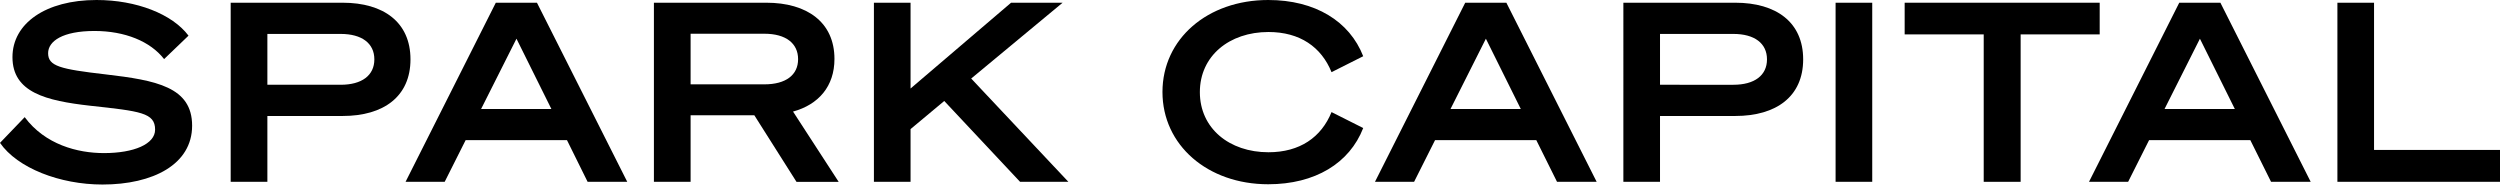 <svg xmlns="http://www.w3.org/2000/svg" viewBox="0 0 533.52 39.38">
  <title>Asset 3</title>
  <g id="Layer_2" data-name="Layer 2">
    <g id="Layer_1-2" data-name="Layer 1">
      <g>
        <path d="M5.27,25c4.36,5.86,11.28,7.67,16.92,7.67,6.39,0,10.91-1.92,10.91-5,0-3.62-3.14-3.94-13.89-5.11C9.85,21.5,2.66,19.74,2.66,12.19,2.66,5,9.74,0,20.6,0c8.51,0,16.17,3,19.63,7.61l-5.21,5c-2.93-3.78-8.36-6-14.85-6-6.81,0-9.9,2.18-9.9,4.74,0,2.77,2.56,3.4,12.24,4.52C33.37,17.14,41,18.57,41,26.82S32.68,39.38,21.87,39.38c-9.1,0-18.14-3.51-21.87-8.89Z"/>
        <path d="M57.06,38.8H49.23V.58h23.9C81.86.58,87.6,4.74,87.6,12.67S81.86,24.75,73.13,24.75H57.06ZM72.7,18.09c4.53,0,7.19-2,7.19-5.42S77.23,7.24,72.7,7.24H57.06V18.09Z"/>
        <path d="M114.59.58,133.86,38.8H125.4L121,29.91H99.37L94.9,38.8H86.55L105.81.58ZM102.67,23.26h15l-7.45-15Z"/>
        <path d="M147.38,38.8h-7.83V.58h24c8.67,0,14.53,4.16,14.53,12,0,5.86-3.41,9.74-8.84,11.23l9.74,15h-9l-9-14.21H147.38ZM163.13,18c4.58,0,7.19-2,7.19-5.37s-2.61-5.43-7.19-5.43H147.38V18Z"/>
        <path d="M194.32,18.89,215.77.58h11L207.26,16.76,228,38.8H217.69L201.51,21.55l-7.19,6V38.8H186.5V.58h7.82Z"/>
        <path d="M270.65,0c10,0,17.35,4.52,20.27,12l-6.76,3.4c-2.18-5.37-6.75-8.57-13.46-8.57-8.36,0-14.64,5.11-14.64,12.83s6.28,12.83,14.64,12.83c6.71,0,11.28-3.2,13.46-8.57l6.76,3.4c-2.92,7.51-10.27,12-20.27,12-12.94,0-22.57-8.35-22.57-19.69S257.71,0,270.65,0Z"/>
        <path d="M321.47.58,340.74,38.8h-8.46l-4.42-8.89H306.25l-4.47,8.89h-8.35L312.69.58ZM309.55,23.26h15l-7.45-15Z"/>
        <path d="M354.26,38.8h-7.82V.58h23.89c8.73,0,14.48,4.16,14.48,12.09s-5.75,12.08-14.48,12.08H354.26Zm15.65-20.71c4.52,0,7.18-2,7.18-5.42s-2.66-5.43-7.18-5.43H354.26V18.09Z"/>
        <path d="M399.55,38.8h-7.82V.58h7.82Z"/>
        <path d="M431.22,7.34V38.8h-7.88V7.34H406.47V.58h41.62V7.34Z"/>
        <path d="M473.85.58,493.12,38.8h-8.46l-4.42-8.89H458.63l-4.47,8.89h-8.35L465.07.58ZM461.93,23.26h15l-7.45-15Z"/>
        <path d="M498.82.58h7.82V32h26.88V38.8h-34.7Z"/>
      </g>
    </g>
  </g>
</svg>
